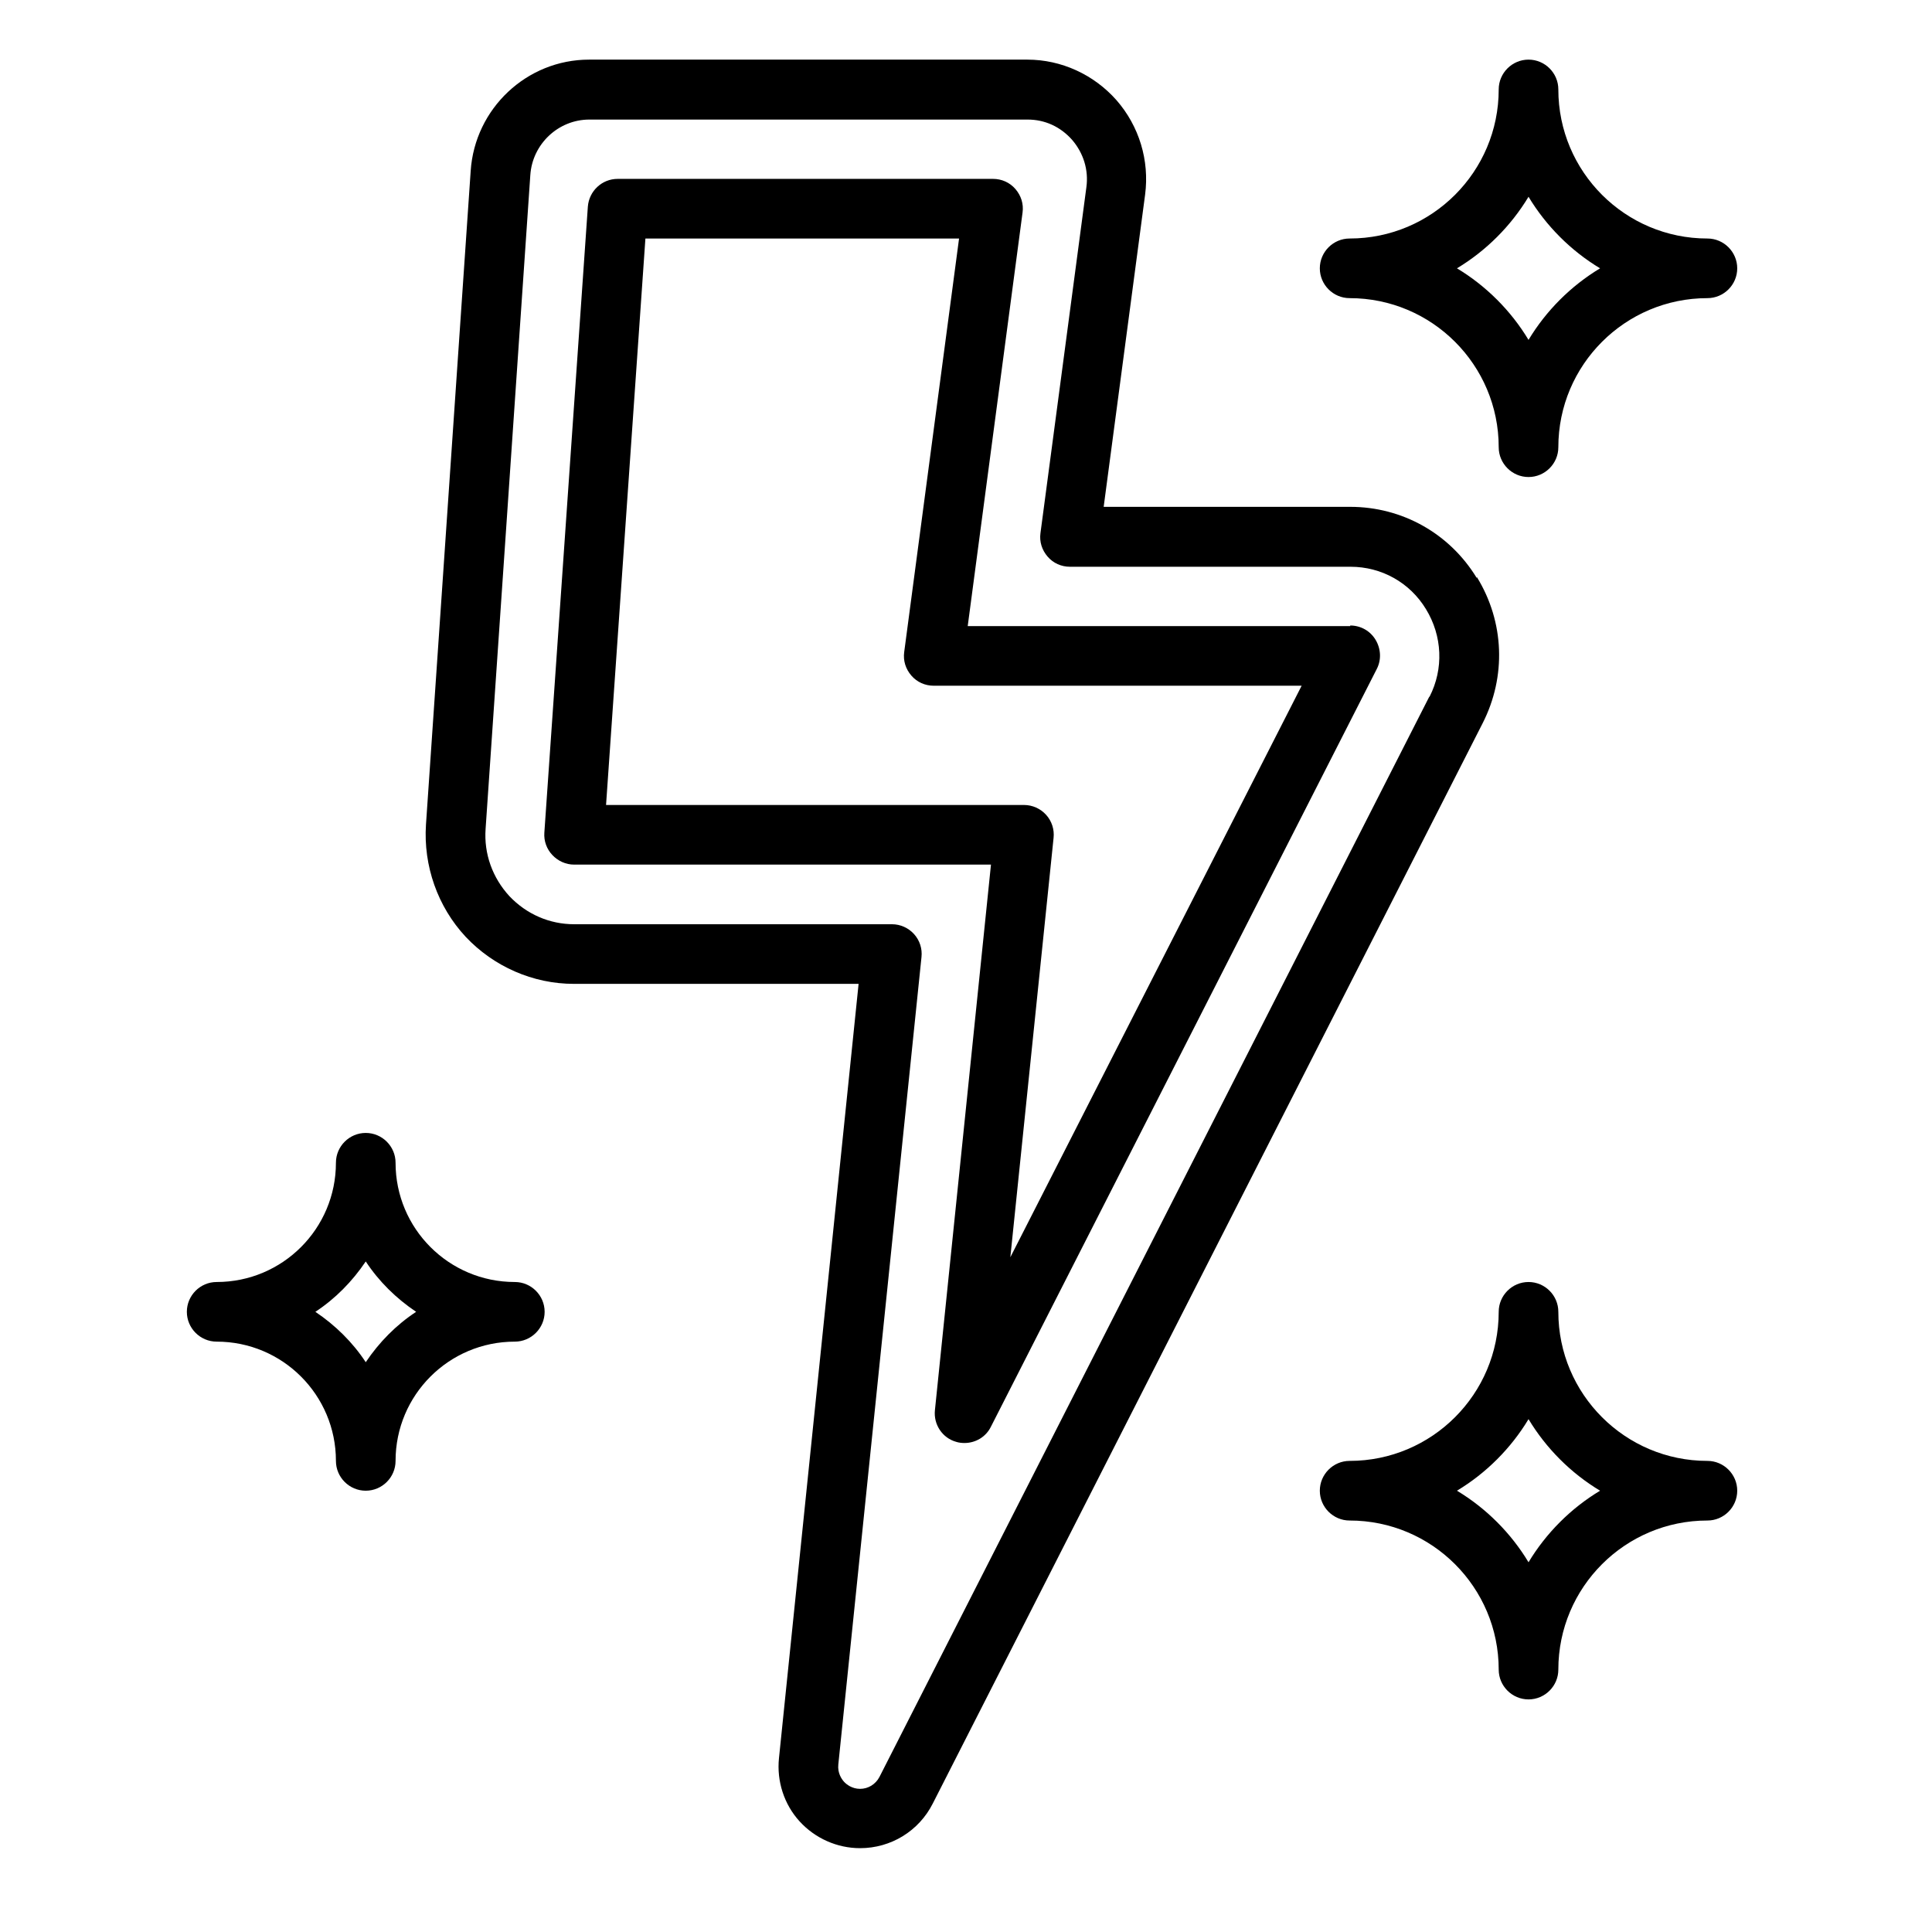 <svg xmlns="http://www.w3.org/2000/svg" fill="none" viewBox="0 0 81 80" height="80" width="81">
<path fill="black" d="M61.909 24.225C60.772 22.363 58.784 21.25 56.609 21.25H46.272L48.009 8.162C48.197 6.725 47.759 5.287 46.809 4.2C45.859 3.125 44.497 2.5 43.072 2.5H24.697C22.084 2.5 19.909 4.55 19.734 7.162L17.859 34.575C17.747 36.3 18.347 38.013 19.522 39.275C20.697 40.525 22.347 41.25 24.059 41.25H35.997L32.659 73.713C32.559 74.675 32.872 75.65 33.522 76.362C34.172 77.075 35.097 77.487 36.059 77.487C37.347 77.487 38.522 76.775 39.109 75.612L62.159 30.325C63.159 28.363 63.072 26.075 61.922 24.2L61.909 24.225ZM59.922 29.212L36.872 74.5C36.709 74.812 36.397 75 36.059 75C35.722 75 35.484 74.812 35.384 74.7C35.284 74.588 35.109 74.338 35.147 73.975L38.634 40.125C38.672 39.775 38.559 39.425 38.322 39.163C38.084 38.9 37.747 38.75 37.397 38.75H24.072C23.034 38.75 22.072 38.325 21.359 37.575C20.647 36.8 20.284 35.8 20.359 34.75L22.234 7.338C22.322 6.037 23.409 5.013 24.709 5.013H43.084C43.809 5.013 44.459 5.312 44.947 5.862C45.422 6.412 45.647 7.125 45.547 7.85L43.622 22.35C43.572 22.712 43.684 23.062 43.922 23.337C44.159 23.613 44.497 23.762 44.859 23.762H56.622C57.922 23.762 59.109 24.425 59.784 25.538C60.472 26.663 60.534 28.038 59.934 29.212H59.922Z"></path>
<path fill="black" d="M56.609 26.25H40.572L42.871 8.912C42.922 8.55 42.809 8.2 42.572 7.925C42.334 7.65 41.996 7.5 41.634 7.5H25.896C25.234 7.5 24.697 8.012 24.646 8.662L22.822 34.913C22.797 35.263 22.922 35.6 23.159 35.85C23.396 36.1 23.721 36.25 24.072 36.25H41.547L39.197 59.125C39.134 59.725 39.509 60.288 40.084 60.45C40.197 60.487 40.322 60.5 40.434 60.5C40.897 60.5 41.334 60.25 41.547 59.812L57.721 28.05C57.922 27.663 57.897 27.2 57.672 26.825C57.447 26.45 57.047 26.225 56.609 26.225V26.25ZM42.359 52.712L44.172 35.125C44.209 34.775 44.096 34.425 43.859 34.163C43.621 33.9 43.284 33.75 42.934 33.75H25.409L27.059 10H40.209L37.909 27.337C37.859 27.7 37.971 28.05 38.209 28.325C38.447 28.6 38.784 28.75 39.147 28.75H54.572L42.359 52.712Z"></path>
<path fill="black" d="M56.584 12.5C60.034 12.5 62.834 15.3 62.834 18.75C62.834 19.438 63.397 20 64.084 20C64.772 20 65.334 19.438 65.334 18.75C65.334 15.3 68.134 12.5 71.584 12.5C72.272 12.5 72.834 11.938 72.834 11.25C72.834 10.562 72.272 10 71.584 10C68.134 10 65.334 7.2 65.334 3.75C65.334 3.062 64.772 2.5 64.084 2.5C63.397 2.5 62.834 3.062 62.834 3.75C62.834 7.2 60.034 10 56.584 10C55.897 10 55.334 10.562 55.334 11.25C55.334 11.938 55.897 12.5 56.584 12.5ZM64.084 8.25C64.822 9.475 65.859 10.512 67.084 11.25C65.859 11.988 64.822 13.025 64.084 14.25C63.346 13.025 62.309 11.988 61.084 11.25C62.309 10.512 63.346 9.475 64.084 8.25Z"></path>
<path fill="black" d="M71.584 61.25C68.134 61.25 65.334 58.45 65.334 55C65.334 54.312 64.772 53.75 64.084 53.75C63.397 53.75 62.834 54.312 62.834 55C62.834 58.45 60.034 61.25 56.584 61.25C55.897 61.25 55.334 61.812 55.334 62.5C55.334 63.188 55.897 63.75 56.584 63.75C60.034 63.75 62.834 66.55 62.834 70C62.834 70.688 63.397 71.25 64.084 71.25C64.772 71.25 65.334 70.688 65.334 70C65.334 66.55 68.134 63.75 71.584 63.75C72.272 63.75 72.834 63.188 72.834 62.5C72.834 61.812 72.272 61.25 71.584 61.25ZM64.084 65.5C63.346 64.275 62.309 63.237 61.084 62.5C62.309 61.763 63.346 60.725 64.084 59.5C64.822 60.725 65.859 61.763 67.084 62.5C65.859 63.237 64.822 64.275 64.084 65.5Z"></path>
<path fill="black" d="M21.584 53.75C18.822 53.75 16.584 51.513 16.584 48.75C16.584 48.062 16.021 47.5 15.334 47.5C14.646 47.5 14.084 48.062 14.084 48.75C14.084 51.513 11.847 53.75 9.084 53.75C8.396 53.75 7.834 54.312 7.834 55C7.834 55.688 8.396 56.25 9.084 56.25C11.847 56.25 14.084 58.487 14.084 61.25C14.084 61.938 14.646 62.5 15.334 62.5C16.021 62.5 16.584 61.938 16.584 61.25C16.584 58.487 18.822 56.25 21.584 56.25C22.271 56.25 22.834 55.688 22.834 55C22.834 54.312 22.271 53.75 21.584 53.75ZM15.334 57.112C14.784 56.275 14.059 55.562 13.222 55C14.059 54.45 14.771 53.725 15.334 52.888C15.884 53.725 16.609 54.438 17.447 55C16.609 55.55 15.896 56.275 15.334 57.112Z"></path>
</svg>
